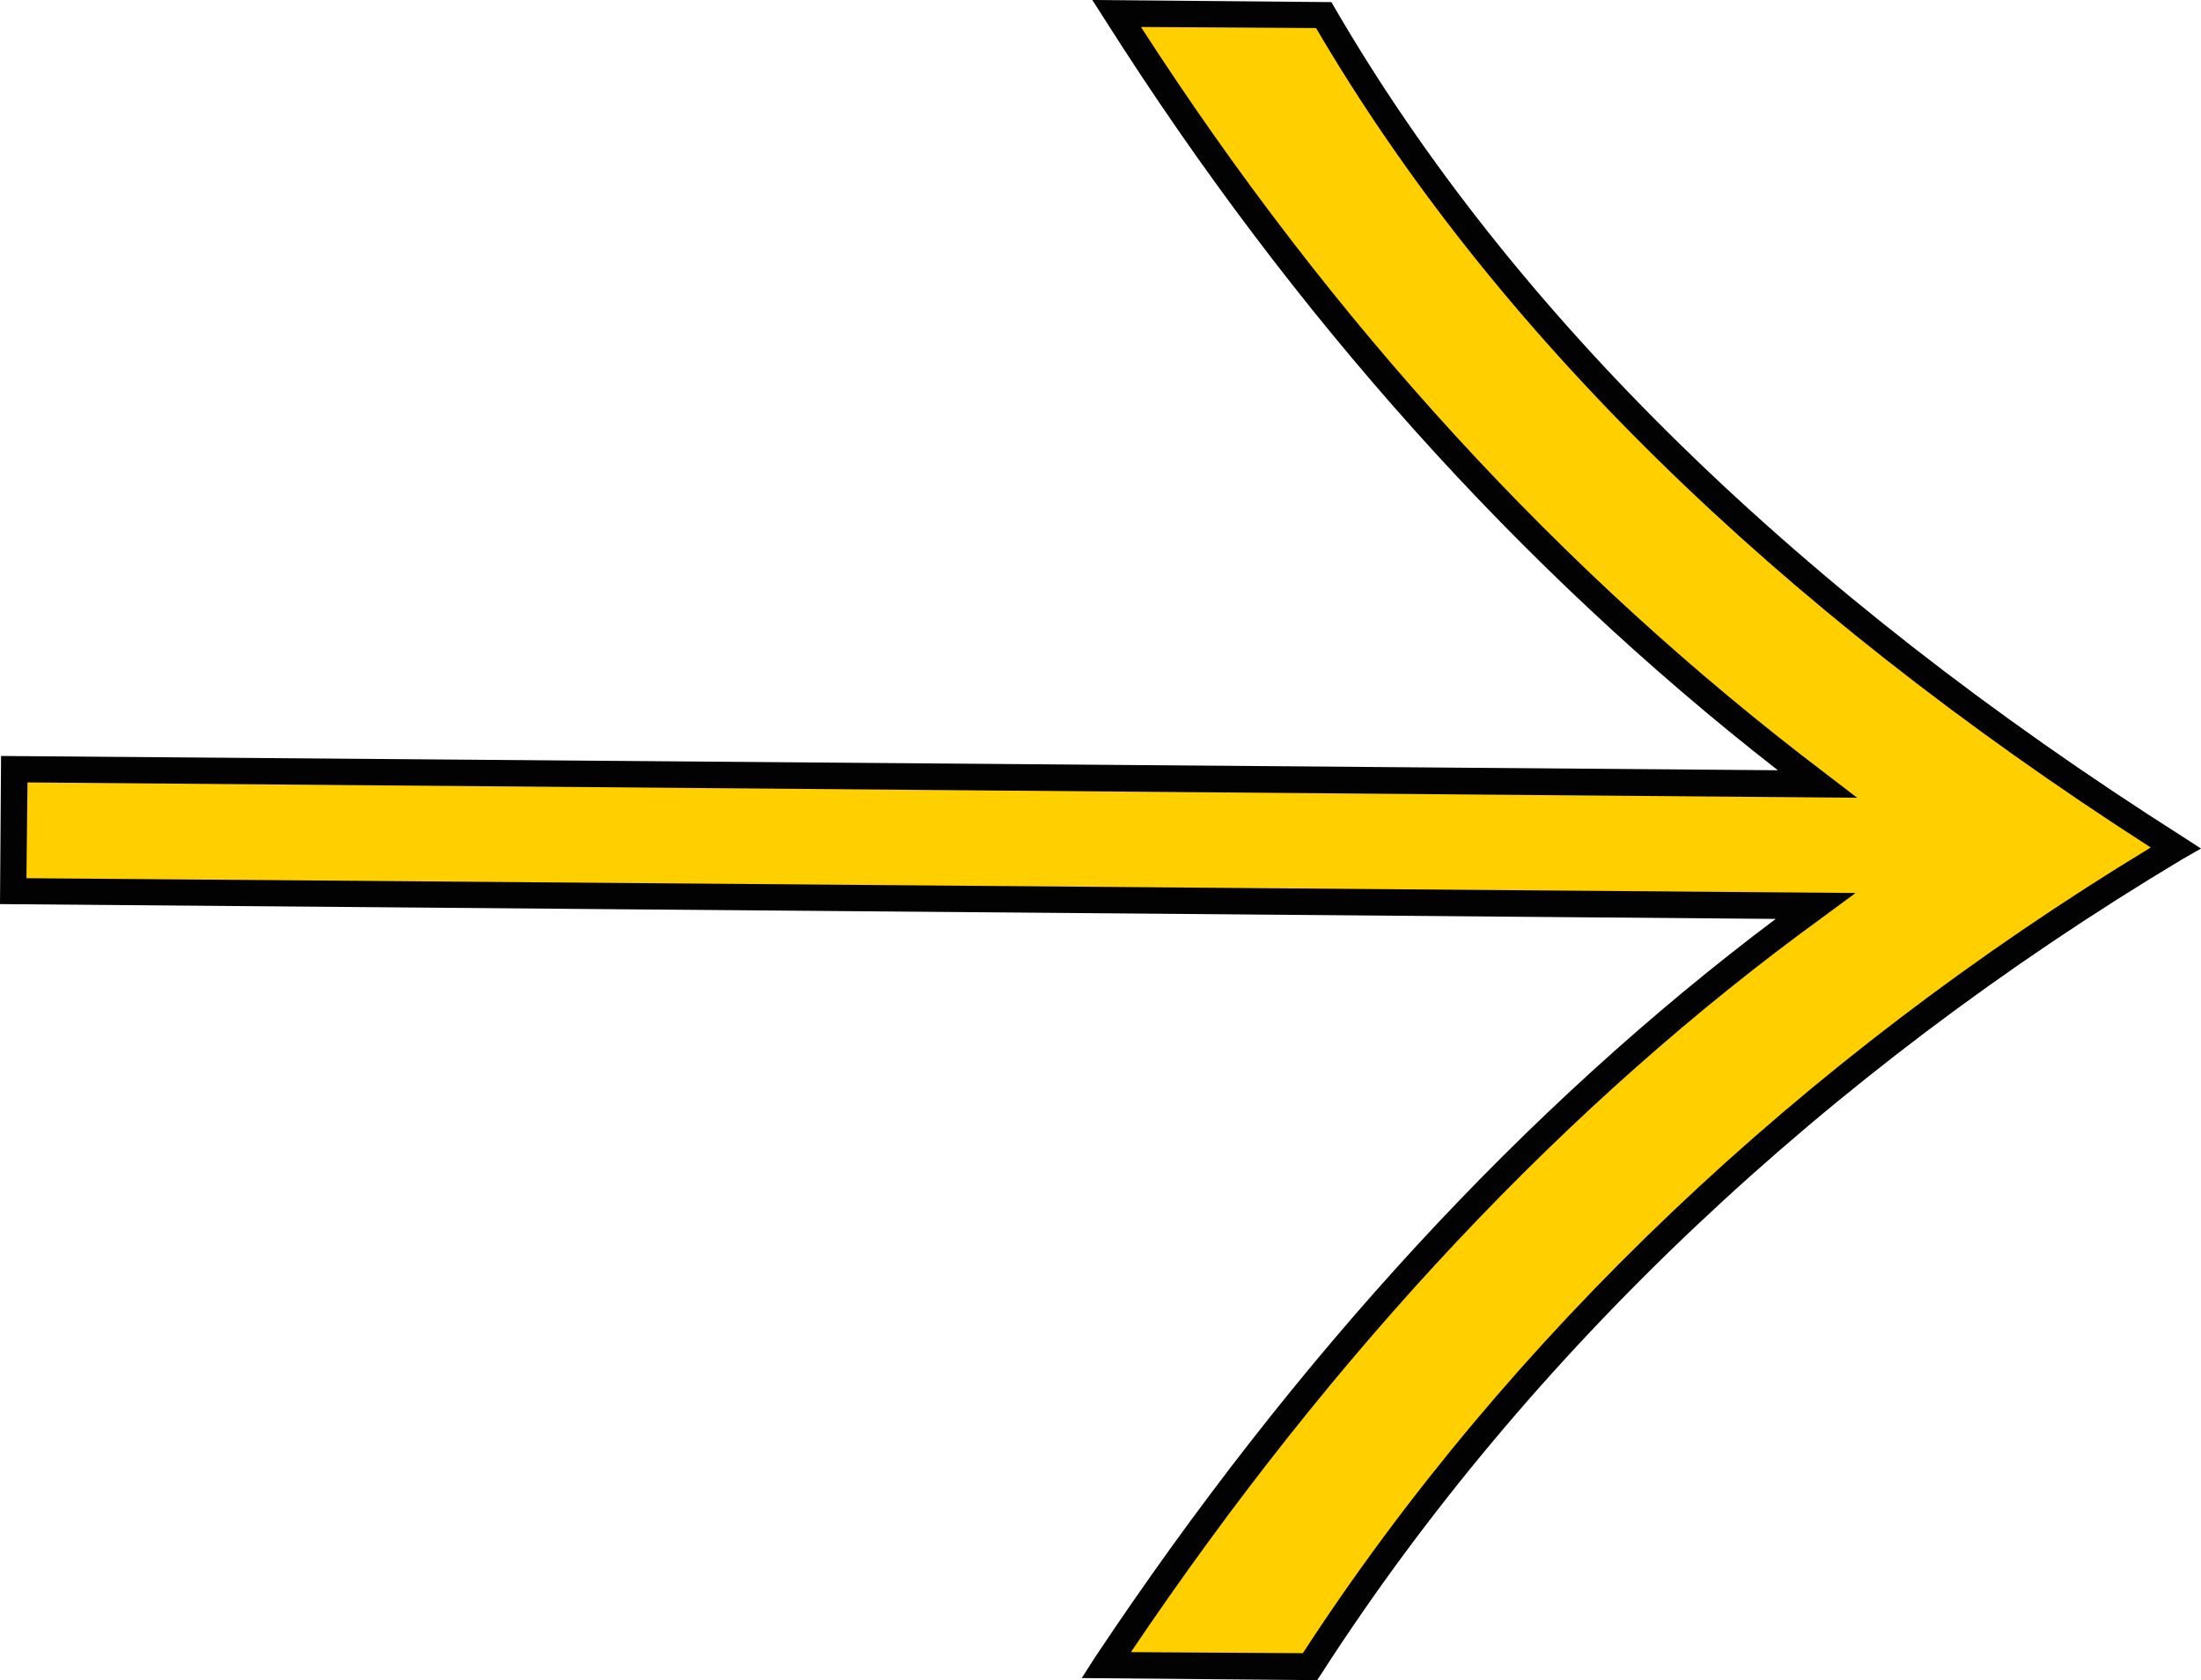 <?xml version="1.0" encoding="UTF-8" standalone="no"?><svg xmlns="http://www.w3.org/2000/svg" xmlns:xlink="http://www.w3.org/1999/xlink" data-name="Layer 1" fill="#000000" height="317.6" preserveAspectRatio="xMidYMid meet" version="1" viewBox="45.1 91.3 416.1 317.6" width="416.1" zoomAndPan="magnify"><g id="change1_1"><path d="M295.3,94.1l-39.1-.3c35.1,55.5,79.8,105.8,132.5,145.7L47.8,236.7l-.2,23,340.7,2.9c-53,38.4-96.9,87.5-134.1,143.4l38.6.4c40.9-63.6,98.9-116.2,163.7-154.8C393,211.3,333.4,159.6,295.3,94.1Z" fill="#ffcf00"/></g><g id="change2_1"><path d="M294.1,408.9l-44.5-.4,2.5-3.9C290,347.7,333.3,300.7,380.8,265L45.1,262.2l.2-28,335.9,2.7c-49-38.2-91.7-85.9-127.1-141.7l-2.5-3.9,45.2.4.7,1.2c33.5,57.6,87.4,110.3,160.3,156.6l3.4,2.2-3.5,2c-67.5,40.4-123.9,93.6-162.8,154Zm-35.2-5.3,32.5.2c38.7-59.5,94-112.1,160.3-152.3-71.3-45.8-124.4-97.9-157.8-154.9l-33.1-.2c36,55.8,79.5,103.3,129.4,141.1l6,4.6L50.3,239.2l-.2,18.1,345.8,2.8-6.1,4.5C341.4,299.7,297.4,346.5,258.9,403.6Z" fill="#020202"/></g></svg>